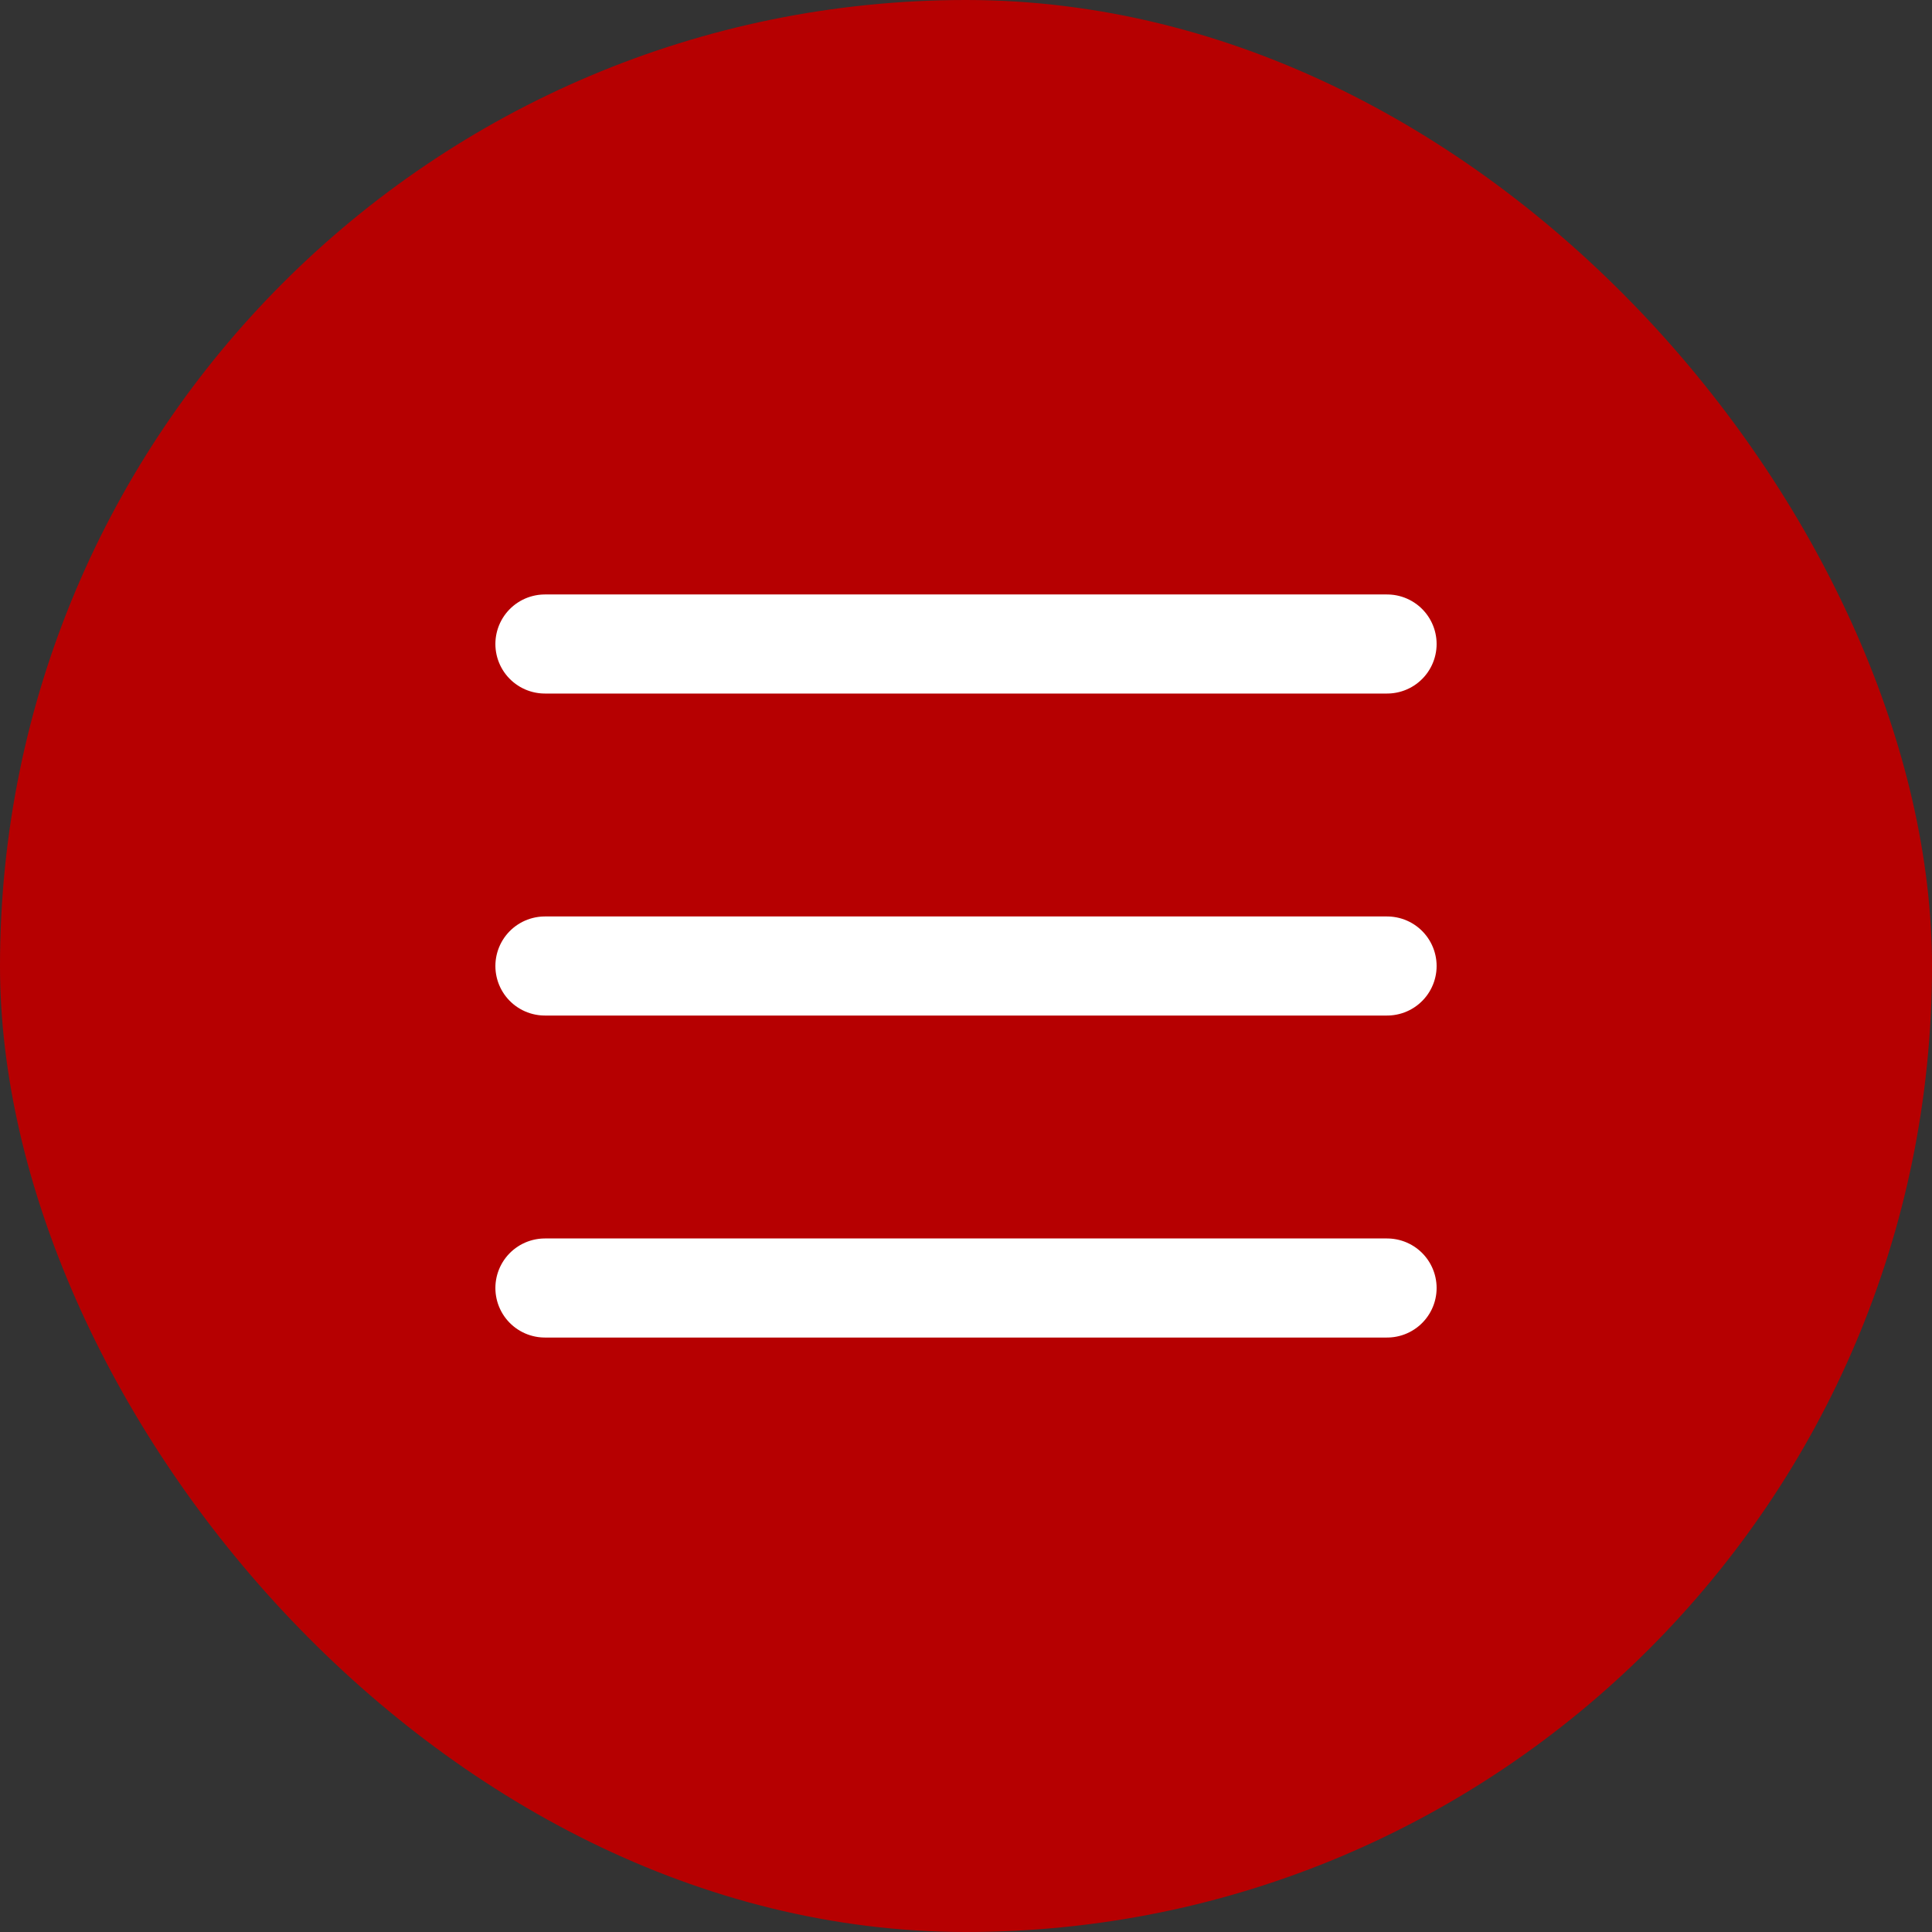 <?xml version="1.0" encoding="UTF-8"?> <svg xmlns="http://www.w3.org/2000/svg" width="39" height="39" viewBox="0 0 39 39" fill="none"><rect x="0" y="0" width="39" height="39" fill="#333333" stroke="none"/><rect width="39" height="39" rx="19.5" fill="#B60001"></rect><path d="M11 13H28" stroke="white" stroke-width="2" stroke-linecap="round"></path><path d="M11 19.5H28" stroke="white" stroke-width="2" stroke-linecap="round"></path><path d="M11 26H28" stroke="white" stroke-width="2" stroke-linecap="round"></path></svg> 
